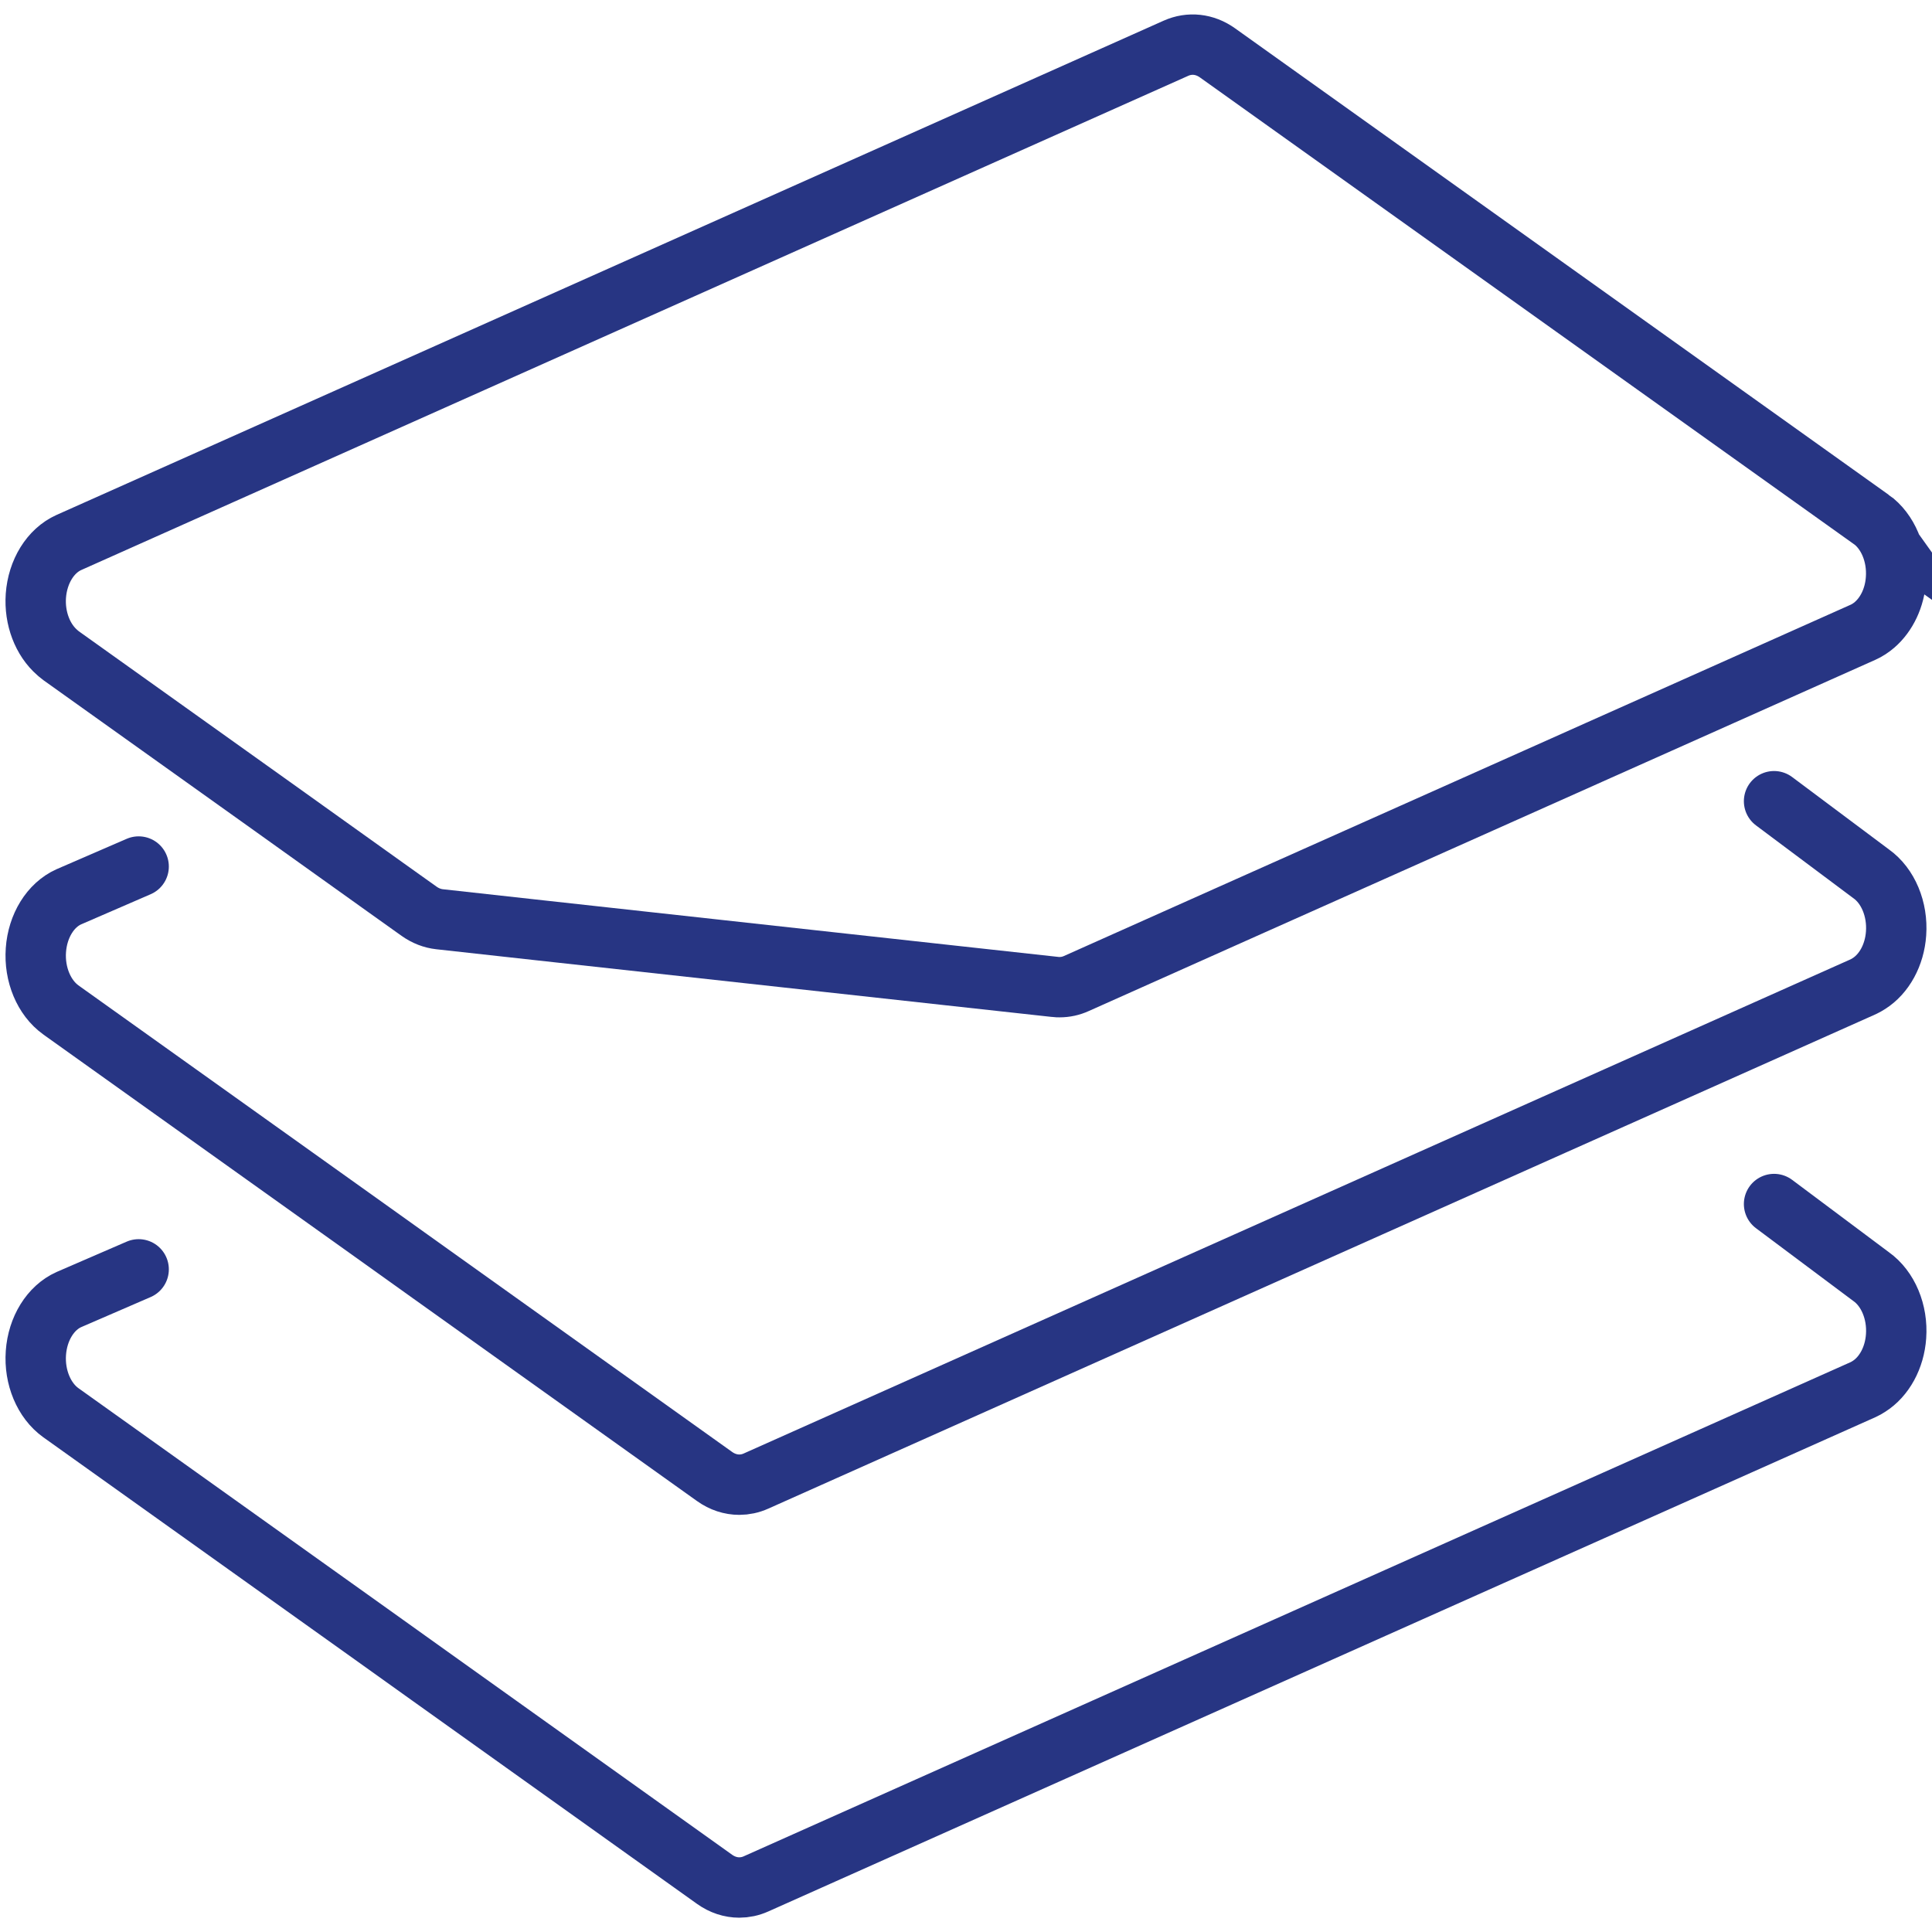 <svg width="64" height="64" viewBox="0 0 64 64" fill="none" xmlns="http://www.w3.org/2000/svg">
<g clip-path="url(#clip0_4263_1206)">
<path d="M4.593 28.705L2.281 29.707C1.672 29.979 1.246 30.669 1.189 31.474C1.131 32.278 1.456 33.053 2.016 33.454L2.089 33.507L10.461 39.481L12.353 40.831L14.246 42.184L23.67 48.91C23.922 49.09 24.206 49.182 24.489 49.182C24.675 49.182 24.864 49.143 25.046 49.061L49.43 38.174L51.483 37.257L53.536 36.341L61.718 32.689C61.784 32.659 61.847 32.623 61.907 32.584C62.414 32.265 62.761 31.638 62.81 30.922C62.868 30.117 62.543 29.342 61.983 28.945L58.768 26.541" stroke="#273583" stroke-width="2" stroke-linecap="round" stroke-linejoin="round"/>
<path d="M4.593 42.049L2.281 43.05C1.672 43.323 1.246 44.013 1.189 44.818C1.131 45.622 1.456 46.397 2.016 46.798L2.089 46.85L10.461 52.824L12.353 54.174L14.246 55.527L23.67 62.254C23.922 62.434 24.206 62.526 24.489 62.526C24.675 62.526 24.864 62.487 25.046 62.405L49.43 51.517L51.483 50.601L53.536 49.685L61.718 46.033C61.784 46.003 61.847 45.967 61.907 45.928C62.414 45.609 62.761 44.982 62.81 44.266C62.868 43.461 62.543 42.686 61.983 42.289L58.768 39.885" stroke="#273583" stroke-width="2" stroke-linecap="round" stroke-linejoin="round"/>
<path d="M61.986 17.206L40.329 1.75C39.909 1.451 39.407 1.396 38.953 1.599L2.281 17.971C1.672 18.244 1.246 18.933 1.188 19.738C1.136 20.483 1.412 21.196 1.897 21.617C1.937 21.649 1.973 21.686 2.015 21.715L9.003 26.701L10.896 28.054L12.188 28.977L12.789 29.407L13.886 30.189C14.094 30.336 14.325 30.425 14.561 30.451L17.895 30.819L27.484 31.873L31.432 32.307L34.958 32.694C35.005 32.701 35.055 32.701 35.102 32.701C35.291 32.701 35.48 32.661 35.659 32.579L41.371 30.027L43.424 29.111L47.705 27.2L50.89 25.778L51.811 25.367L52.942 24.861L54.995 23.945L61.718 20.943C61.857 20.881 61.983 20.796 62.099 20.697C62.498 20.352 62.766 19.8 62.807 19.176C62.865 18.372 62.54 17.597 61.981 17.199L61.986 17.206Z" stroke="#273583" stroke-width="2" stroke-miterlimit="10"/>
</g>
<defs>
<clipPath id="clip0_4263_1206">
<rect width="64" height="64" fill="white" transform="translate(0 -0.001)"/>
</clipPath>
</defs>
</svg>

